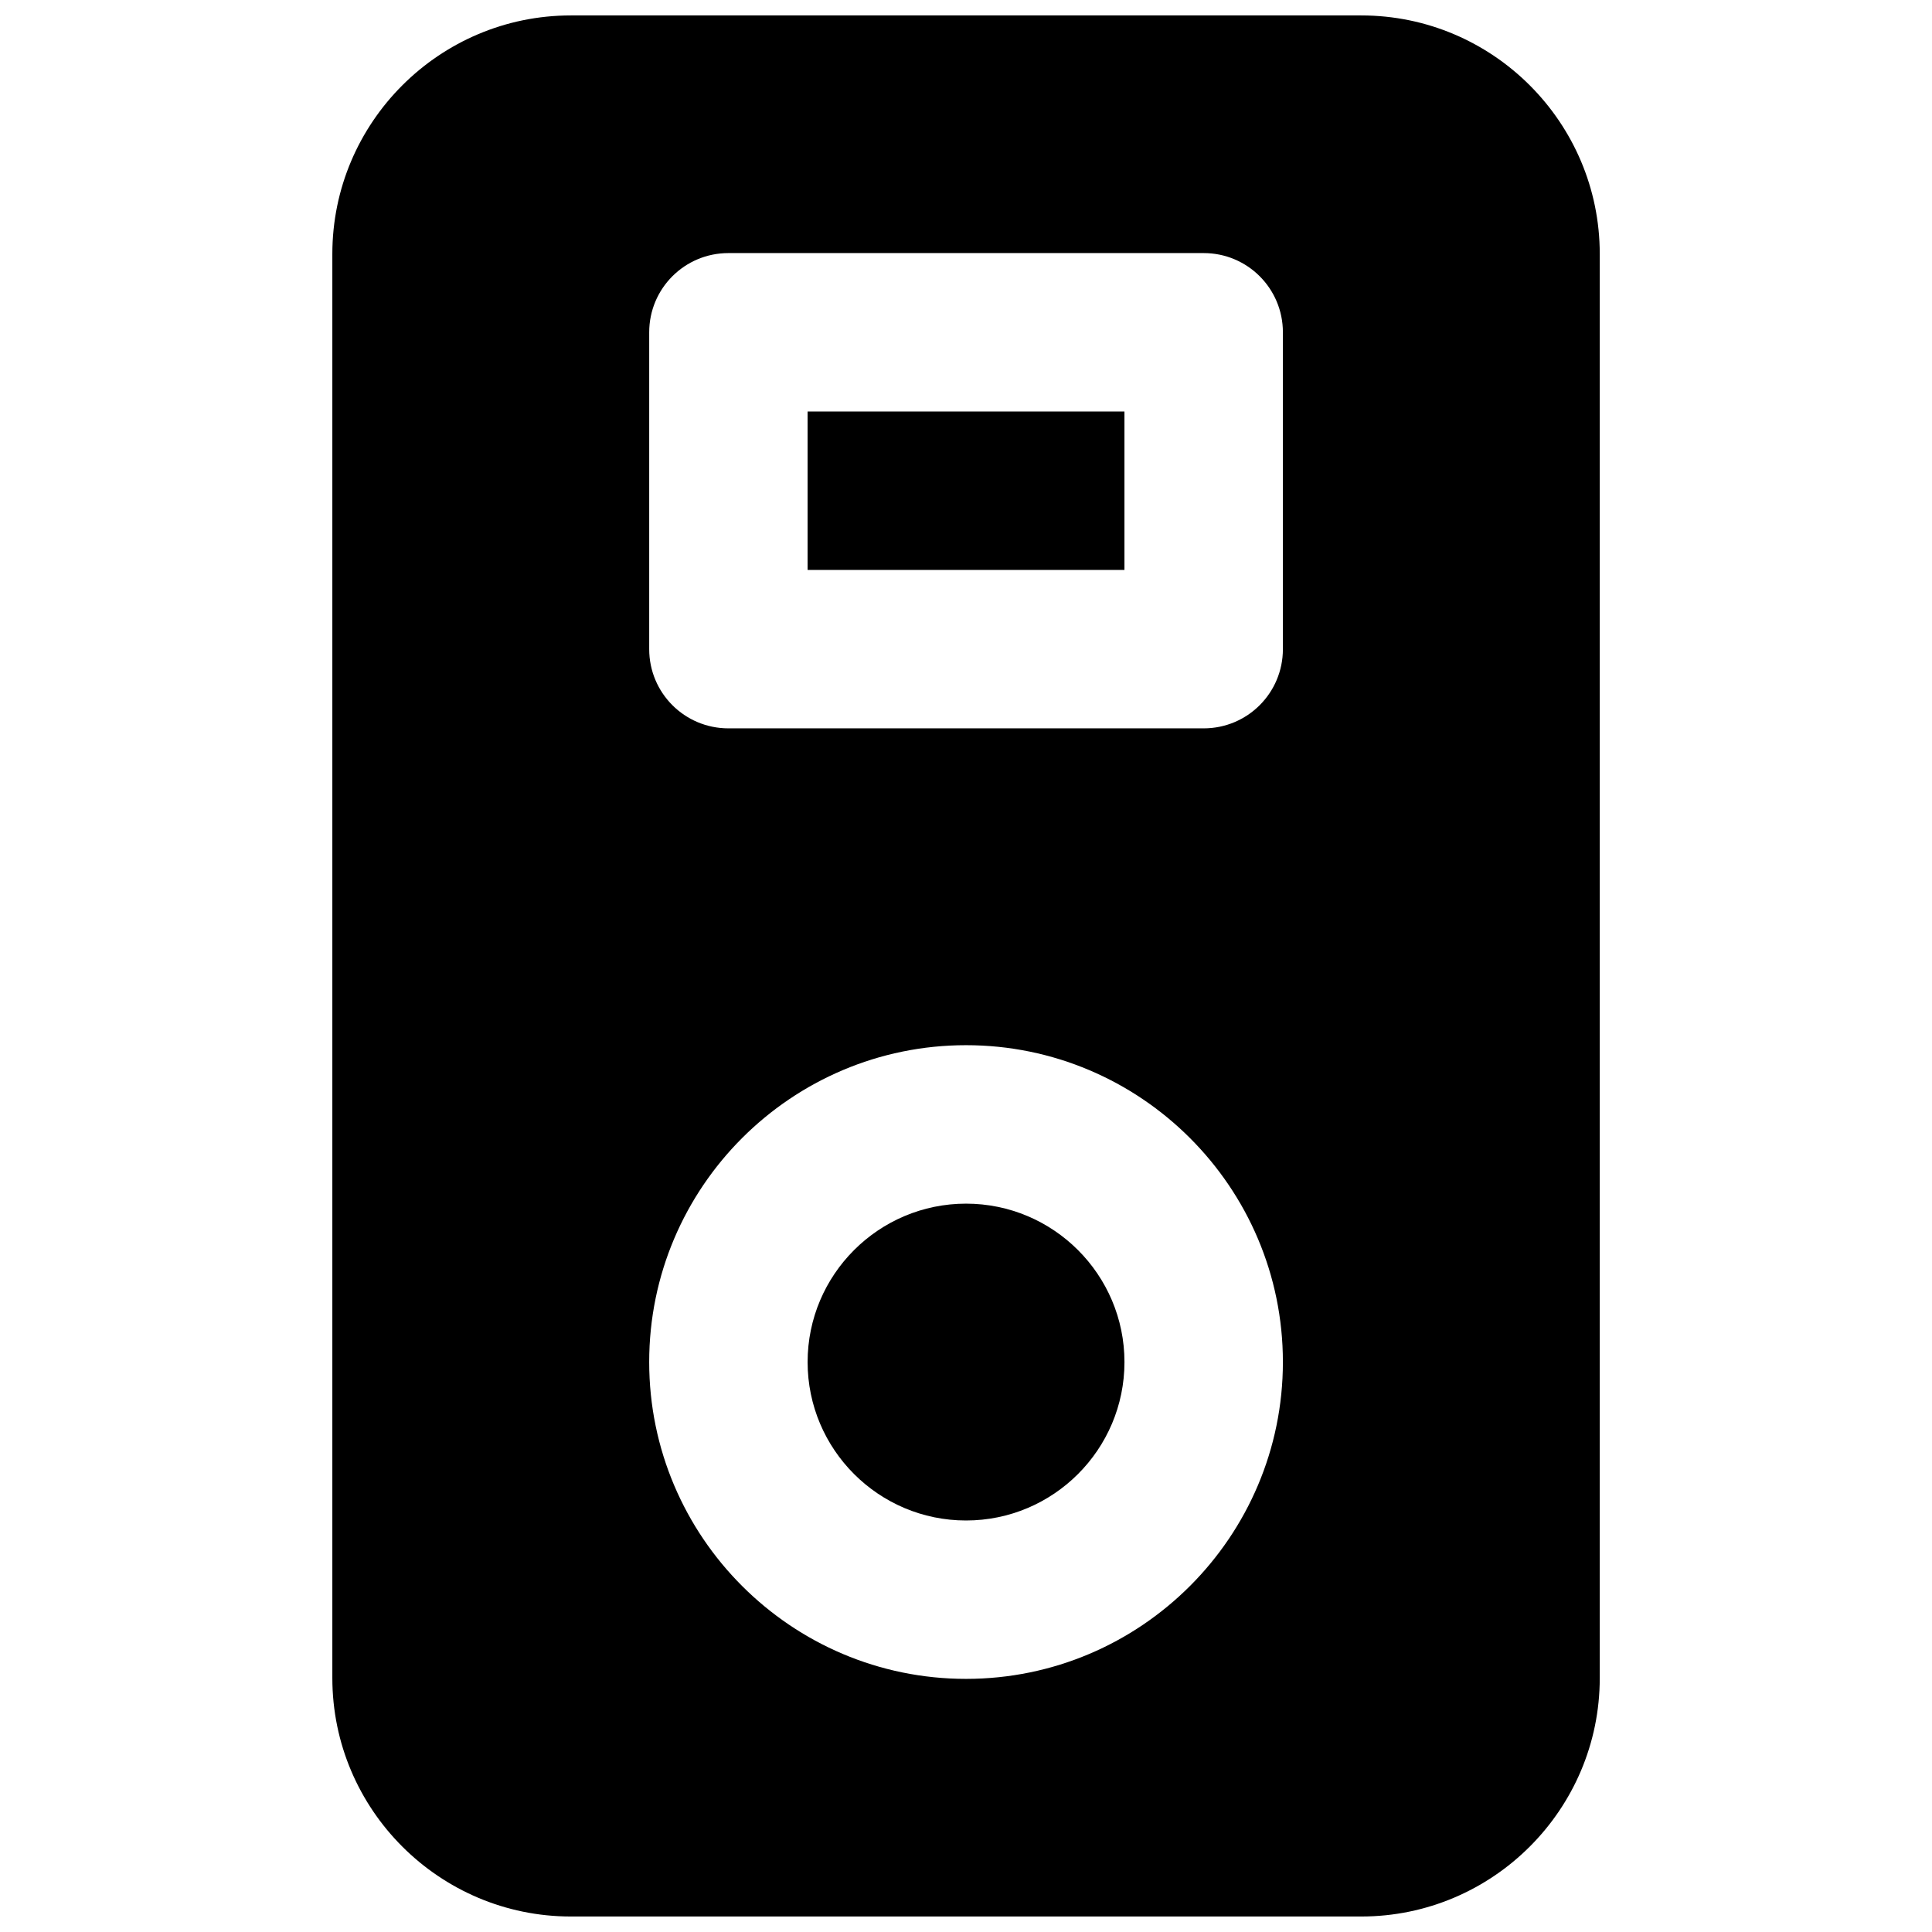 <?xml version="1.0" encoding="UTF-8"?>
<!-- Uploaded to: ICON Repo, www.iconrepo.com, Generator: ICON Repo Mixer Tools -->
<svg width="800px" height="800px" version="1.1" viewBox="144 144 512 512" xmlns="http://www.w3.org/2000/svg">
 <defs>
  <clipPath id="a">
   <path d="m232 148.09h336v503.81h-336z"/>
  </clipPath>
 </defs>
 <path d="m400.01 462.98c-23.156 0-41.984 18.828-41.984 41.98 0 23.156 18.828 41.984 41.984 41.984 23.152 0 41.984-18.828 41.984-41.984 0-23.152-18.832-41.98-41.984-41.98" fill-rule="evenodd"/>
 <path d="m358.02 295.04h83.969v-41.984h-83.969z" fill-rule="evenodd"/>
 <g clip-path="url(#a)">
  <path d="m483.98 316.03c0 11.609-9.387 20.992-20.992 20.992h-125.95c-11.609 0-20.992-9.383-20.992-20.992v-83.969c0-11.609 9.383-20.992 20.992-20.992h125.95c11.605 0 20.992 9.383 20.992 20.992zm-83.969 272.89c-46.309 0-83.969-37.66-83.969-83.969 0-46.309 37.66-83.965 83.969-83.965 46.309 0 83.969 37.656 83.969 83.965 0 46.309-37.66 83.969-83.969 83.969zm104.73-440.83h-209.46c-34.848 0-63.207 28.359-63.207 63.207v377.39c0 34.848 28.359 63.207 63.207 63.207h209.46c34.848 0 63.211-28.359 63.211-63.207v-377.39c0-34.848-28.363-63.207-63.211-63.207z" fill-rule="evenodd"/>
 </g>
</svg>